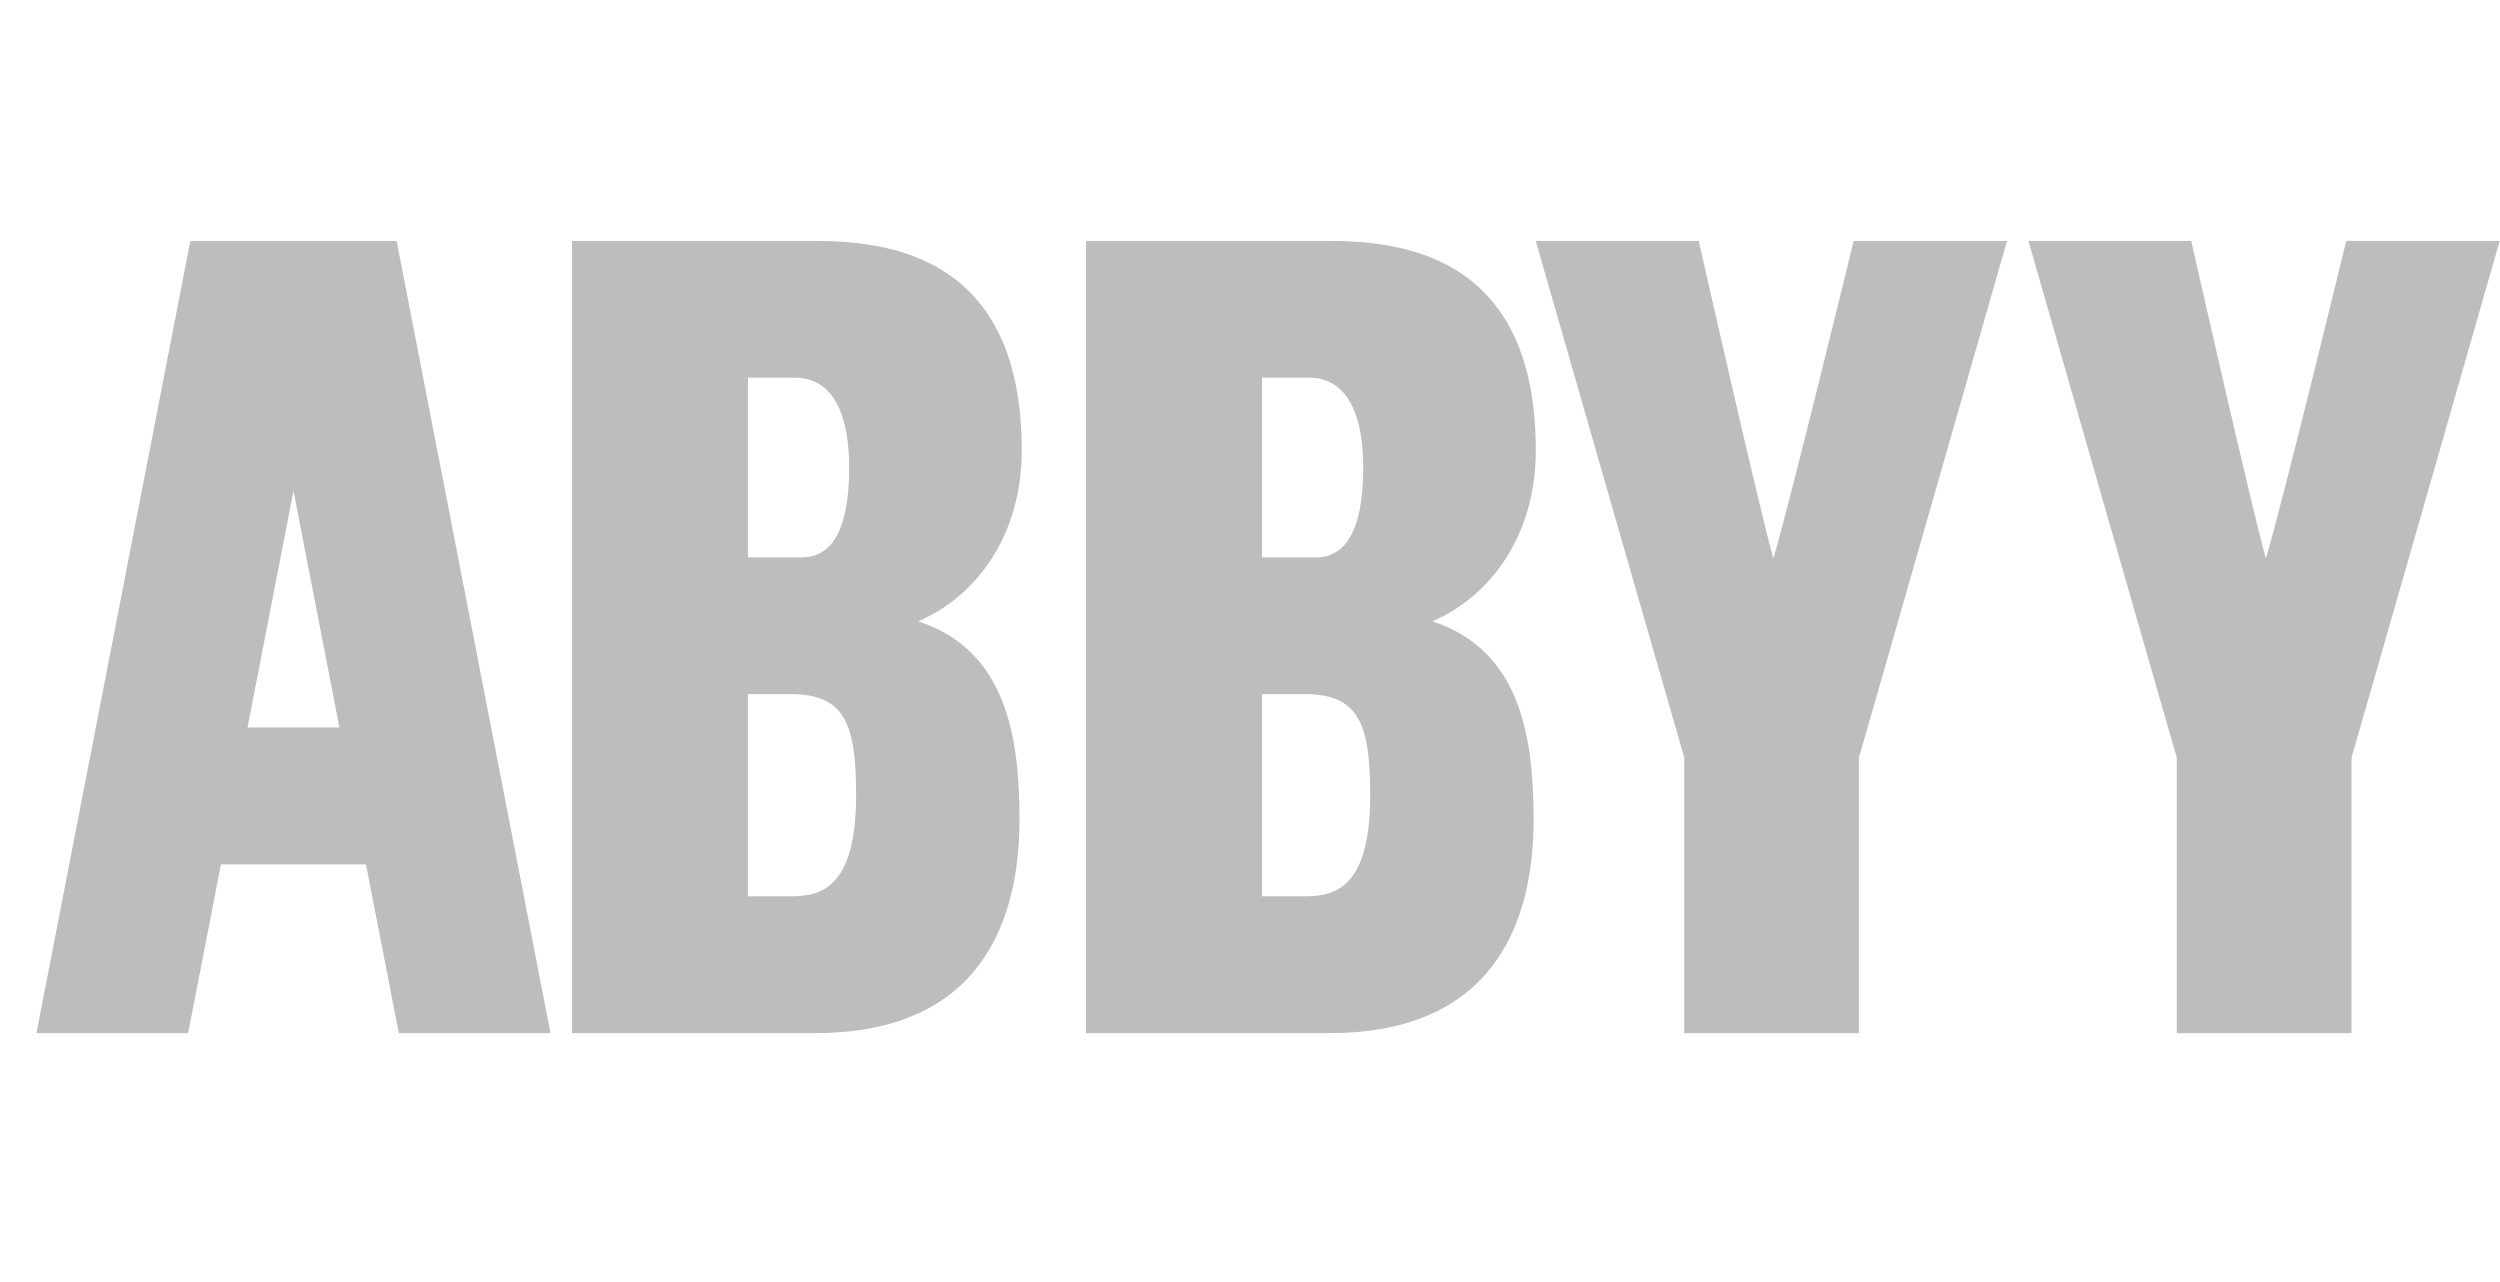 <?xml version="1.0" encoding="UTF-8"?> <svg xmlns="http://www.w3.org/2000/svg" width="119" height="61" viewBox="0 0 119 61" fill="none"><g clip-path="url(#clip0_4115_911)"><path fill-rule="evenodd" clip-rule="evenodd" d="M18.983 49.177H26.204L18.879 11.469H9.06L1.734 49.177H8.955L10.518 41.144H17.42L18.983 49.177ZM11.783 34.626L13.97 23.368L16.156 34.626H11.783ZM27.224 11.469V49.177H38.794C46.838 49.177 48.528 43.637 48.528 39.001C48.528 35.044 47.884 30.936 43.708 29.576C46.471 28.387 48.635 25.497 48.635 21.44C48.635 12.505 42.784 11.469 38.834 11.469H27.224ZM37.833 17.978C39.681 17.978 40.42 19.776 40.42 22.256C40.42 25.413 39.483 26.532 38.164 26.532H35.601V17.978H37.833ZM37.623 33.039C40.243 33.039 40.751 34.491 40.751 37.88C40.751 42.666 38.724 42.666 37.457 42.666H35.601V33.039H37.623ZM51.693 49.177V11.469H63.304C67.246 11.469 73.104 12.504 73.104 21.439C73.104 25.497 70.939 28.386 68.183 29.576C72.352 30.934 73 35.042 73 39.001C73 43.637 71.312 49.177 63.266 49.177H51.693ZM62.305 17.978C64.153 17.978 64.891 19.775 64.891 22.256C64.891 25.413 63.954 26.531 62.636 26.531H60.073V17.978L62.305 17.978ZM62.094 33.038C64.708 33.038 65.222 34.49 65.222 37.879C65.222 42.665 63.196 42.665 61.929 42.665H60.073V33.038H62.094ZM84.411 26.582C85.117 24.262 88.235 11.469 88.235 11.469L95.533 11.469C95.533 11.469 88.535 35.931 88.485 36.061V49.177H80.169V36.056C80.125 35.935 73.102 11.469 73.102 11.469H80.86C80.86 11.469 83.749 24.251 84.411 26.582ZM111.682 11.469C111.661 11.557 108.564 24.27 107.856 26.582C107.192 24.251 104.303 11.469 104.303 11.469H96.554C96.554 11.469 103.568 35.935 103.613 36.056V49.177H111.932V36.061C111.983 35.931 118.984 11.469 118.984 11.469H111.682Z" fill="#BDBDBD"></path></g><defs><clipPath id="clip0_4115_911"><rect width="118" height="60" fill="white" transform="translate(0.984 0.324)"></rect></clipPath></defs></svg> 